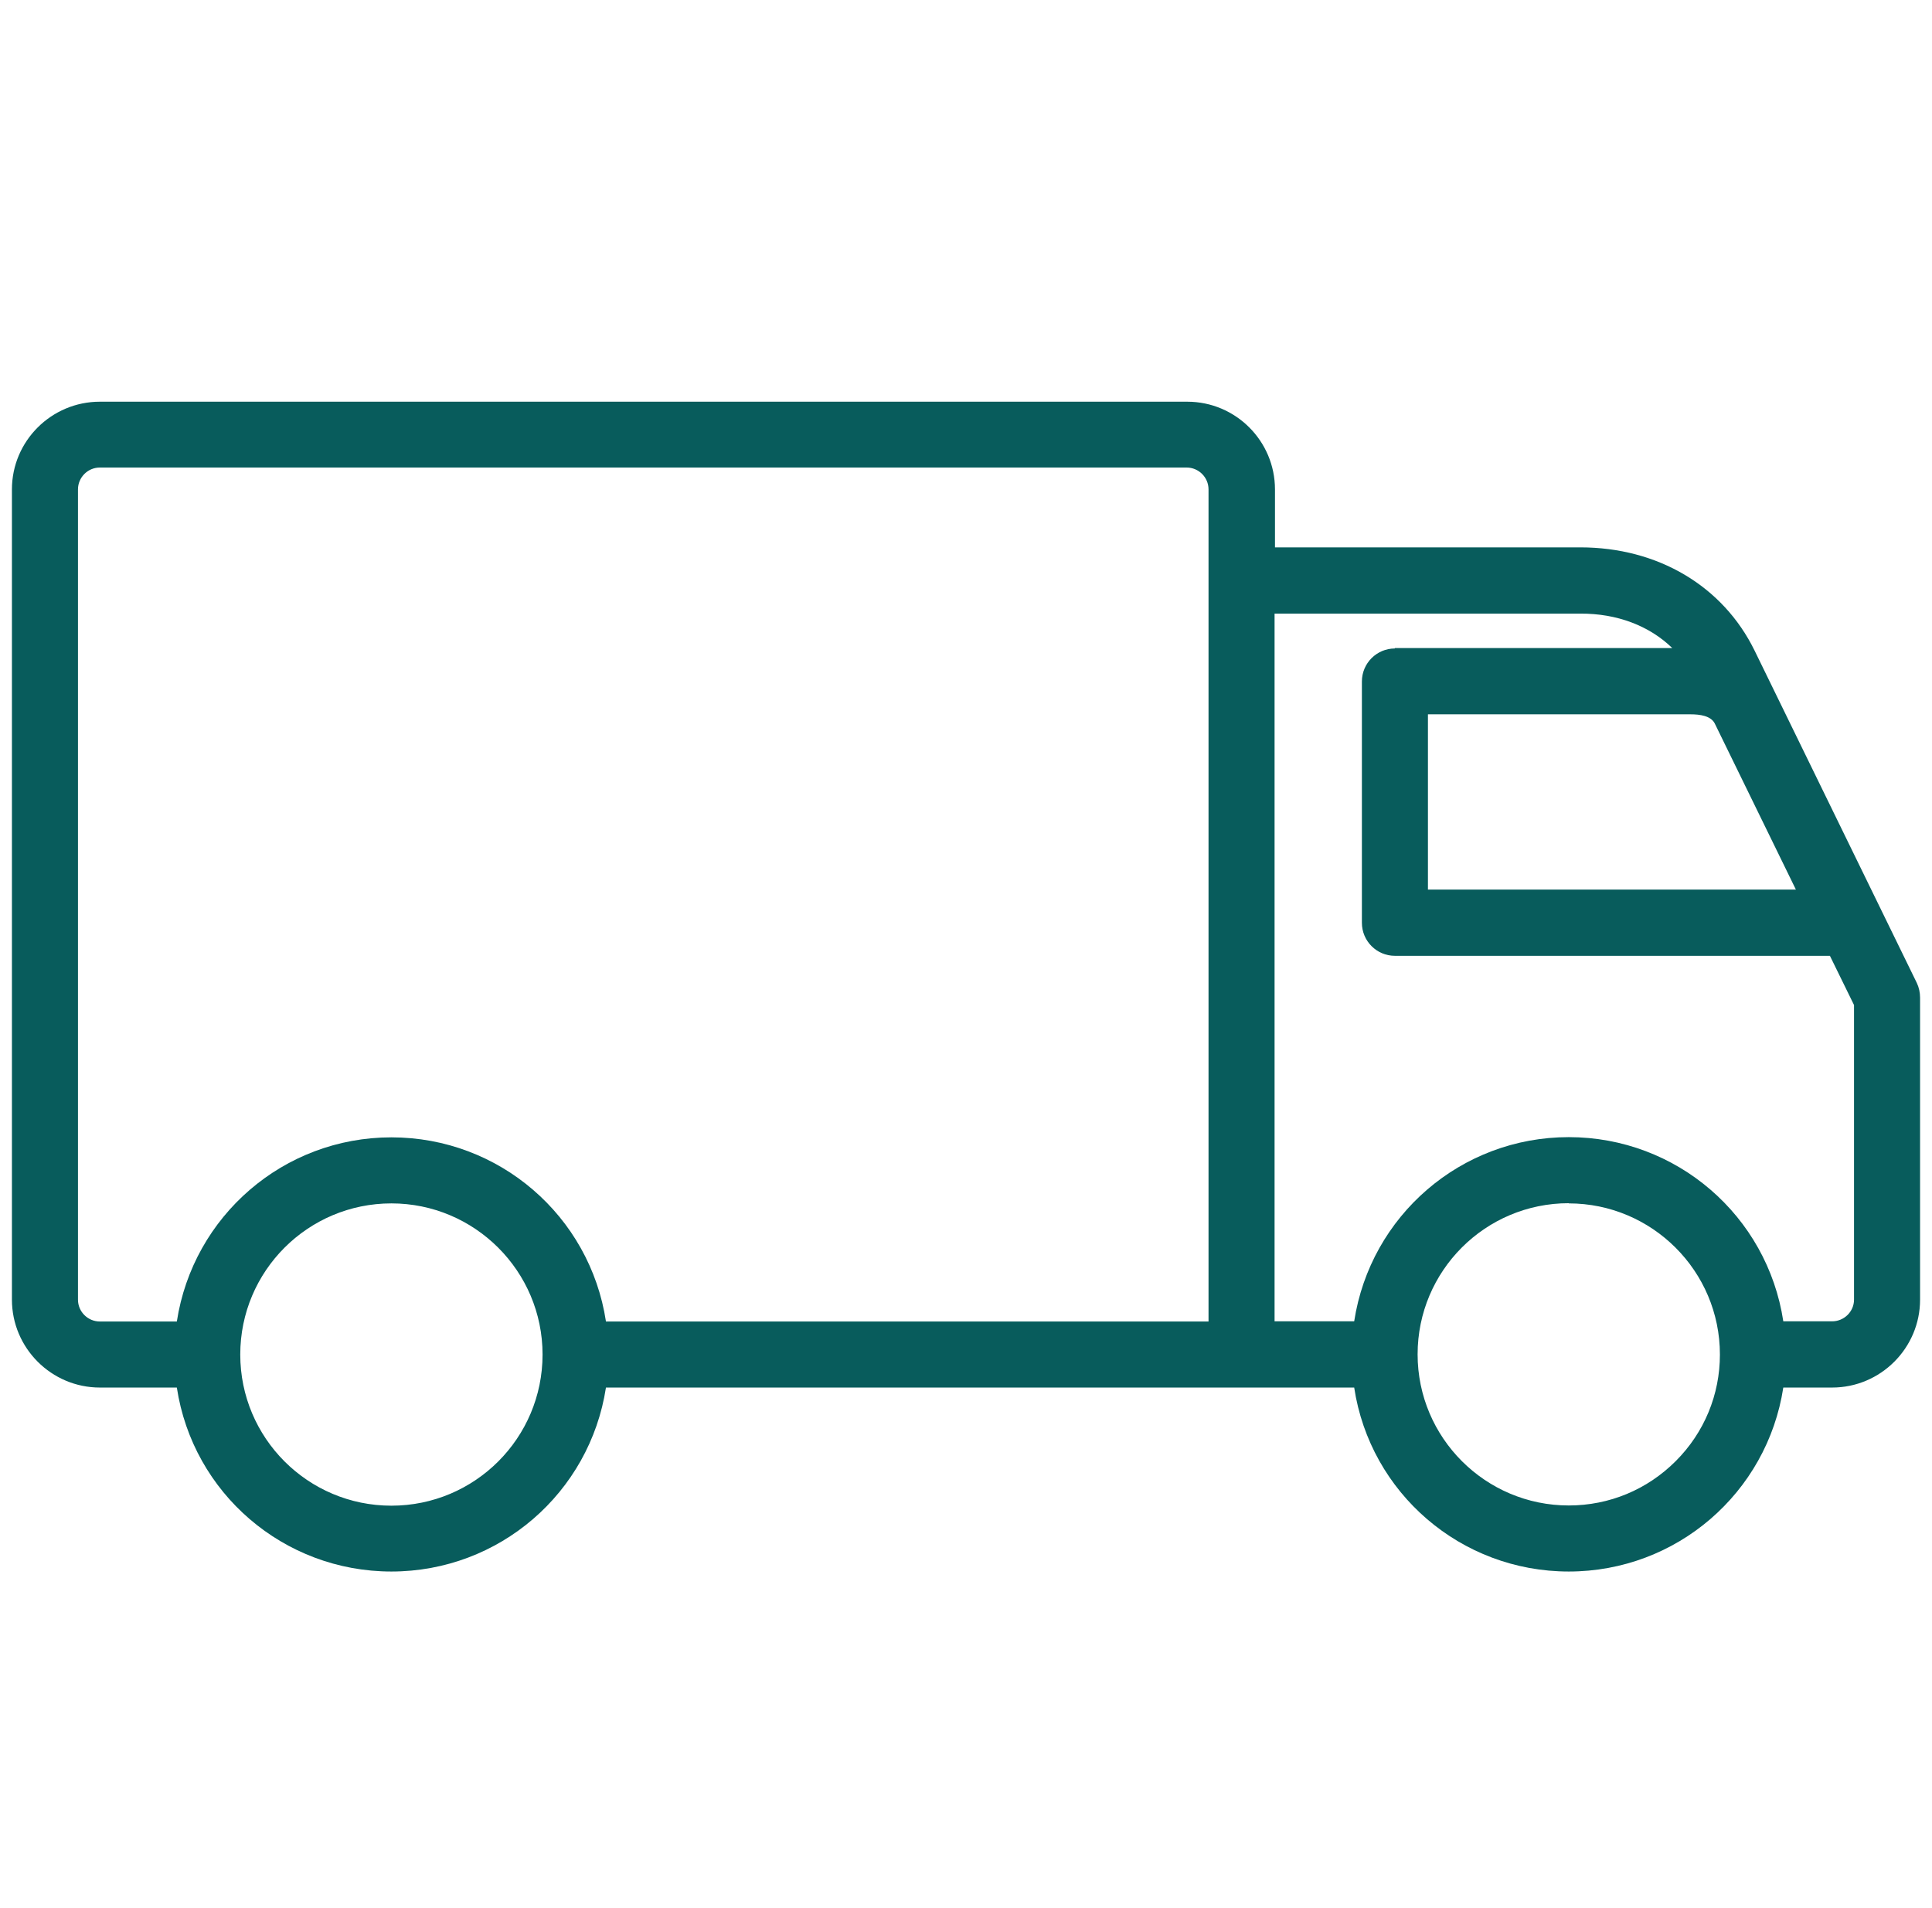 <svg xmlns="http://www.w3.org/2000/svg" fill="none" viewBox="0 0 81 80" height="80" width="81">
<g clip-path="url(#clip0_40012275_104171)">
<path fill="#085C5C" d="M80.364 41.212L73.56 27.273C72.235 24.572 69.508 22.949 66.255 22.949H53.454V20.52C53.454 18.49 51.806 16.842 49.776 16.842H4.187C2.156 16.842 0.5 18.49 0.5 20.52V54.489C0.5 56.519 2.156 58.175 4.187 58.175H7.414C8.085 62.601 11.891 65.888 16.41 65.888C20.929 65.888 24.726 62.593 25.405 58.175H56.775C57.446 62.601 61.252 65.888 65.771 65.888C70.29 65.888 74.087 62.593 74.766 58.175H76.813C78.844 58.175 80.5 56.519 80.5 54.489V41.832C80.5 41.62 80.457 41.407 80.364 41.212ZM65.771 50.454C69.262 50.454 72.108 53.291 72.108 56.791C72.108 58.473 71.454 60.061 70.256 61.259C69.058 62.457 67.47 63.119 65.771 63.119C62.28 63.119 59.434 60.282 59.434 56.782C59.434 53.283 62.271 50.446 65.771 50.446V50.454ZM59.867 37.296V29.949H70.884C71.258 29.949 71.734 30.008 71.895 30.339L75.293 37.296H59.867ZM58.483 27.188C57.718 27.188 57.098 27.808 57.098 28.573V38.689C57.098 39.454 57.718 40.074 58.483 40.074H76.72L77.731 42.138V54.489C77.731 54.99 77.315 55.398 76.813 55.398H74.766C74.095 50.972 70.29 47.676 65.771 47.676C61.252 47.676 57.455 50.972 56.775 55.398H53.437V25.727H66.255C67.792 25.718 69.151 26.237 70.111 27.171H58.474L58.483 27.188ZM16.41 50.454C19.901 50.454 22.747 53.291 22.747 56.791C22.747 60.291 19.91 63.128 16.41 63.128C12.91 63.128 10.073 60.291 10.073 56.791C10.073 53.291 12.91 50.454 16.41 50.454ZM50.668 20.52V55.406H25.405C24.734 50.981 20.929 47.685 16.41 47.685C11.891 47.685 8.094 50.981 7.414 55.406H4.187C3.685 55.406 3.269 54.998 3.269 54.489V20.52C3.269 20.019 3.677 19.602 4.187 19.602H49.75C50.252 19.602 50.668 20.01 50.668 20.52Z"></path>
</g>
<defs>
<clipPath id="clip0_40012275_104171">
<rect transform="translate(0.5)" fill="white" height="80" width="80"></rect>
</clipPath>
</defs>
</svg>
